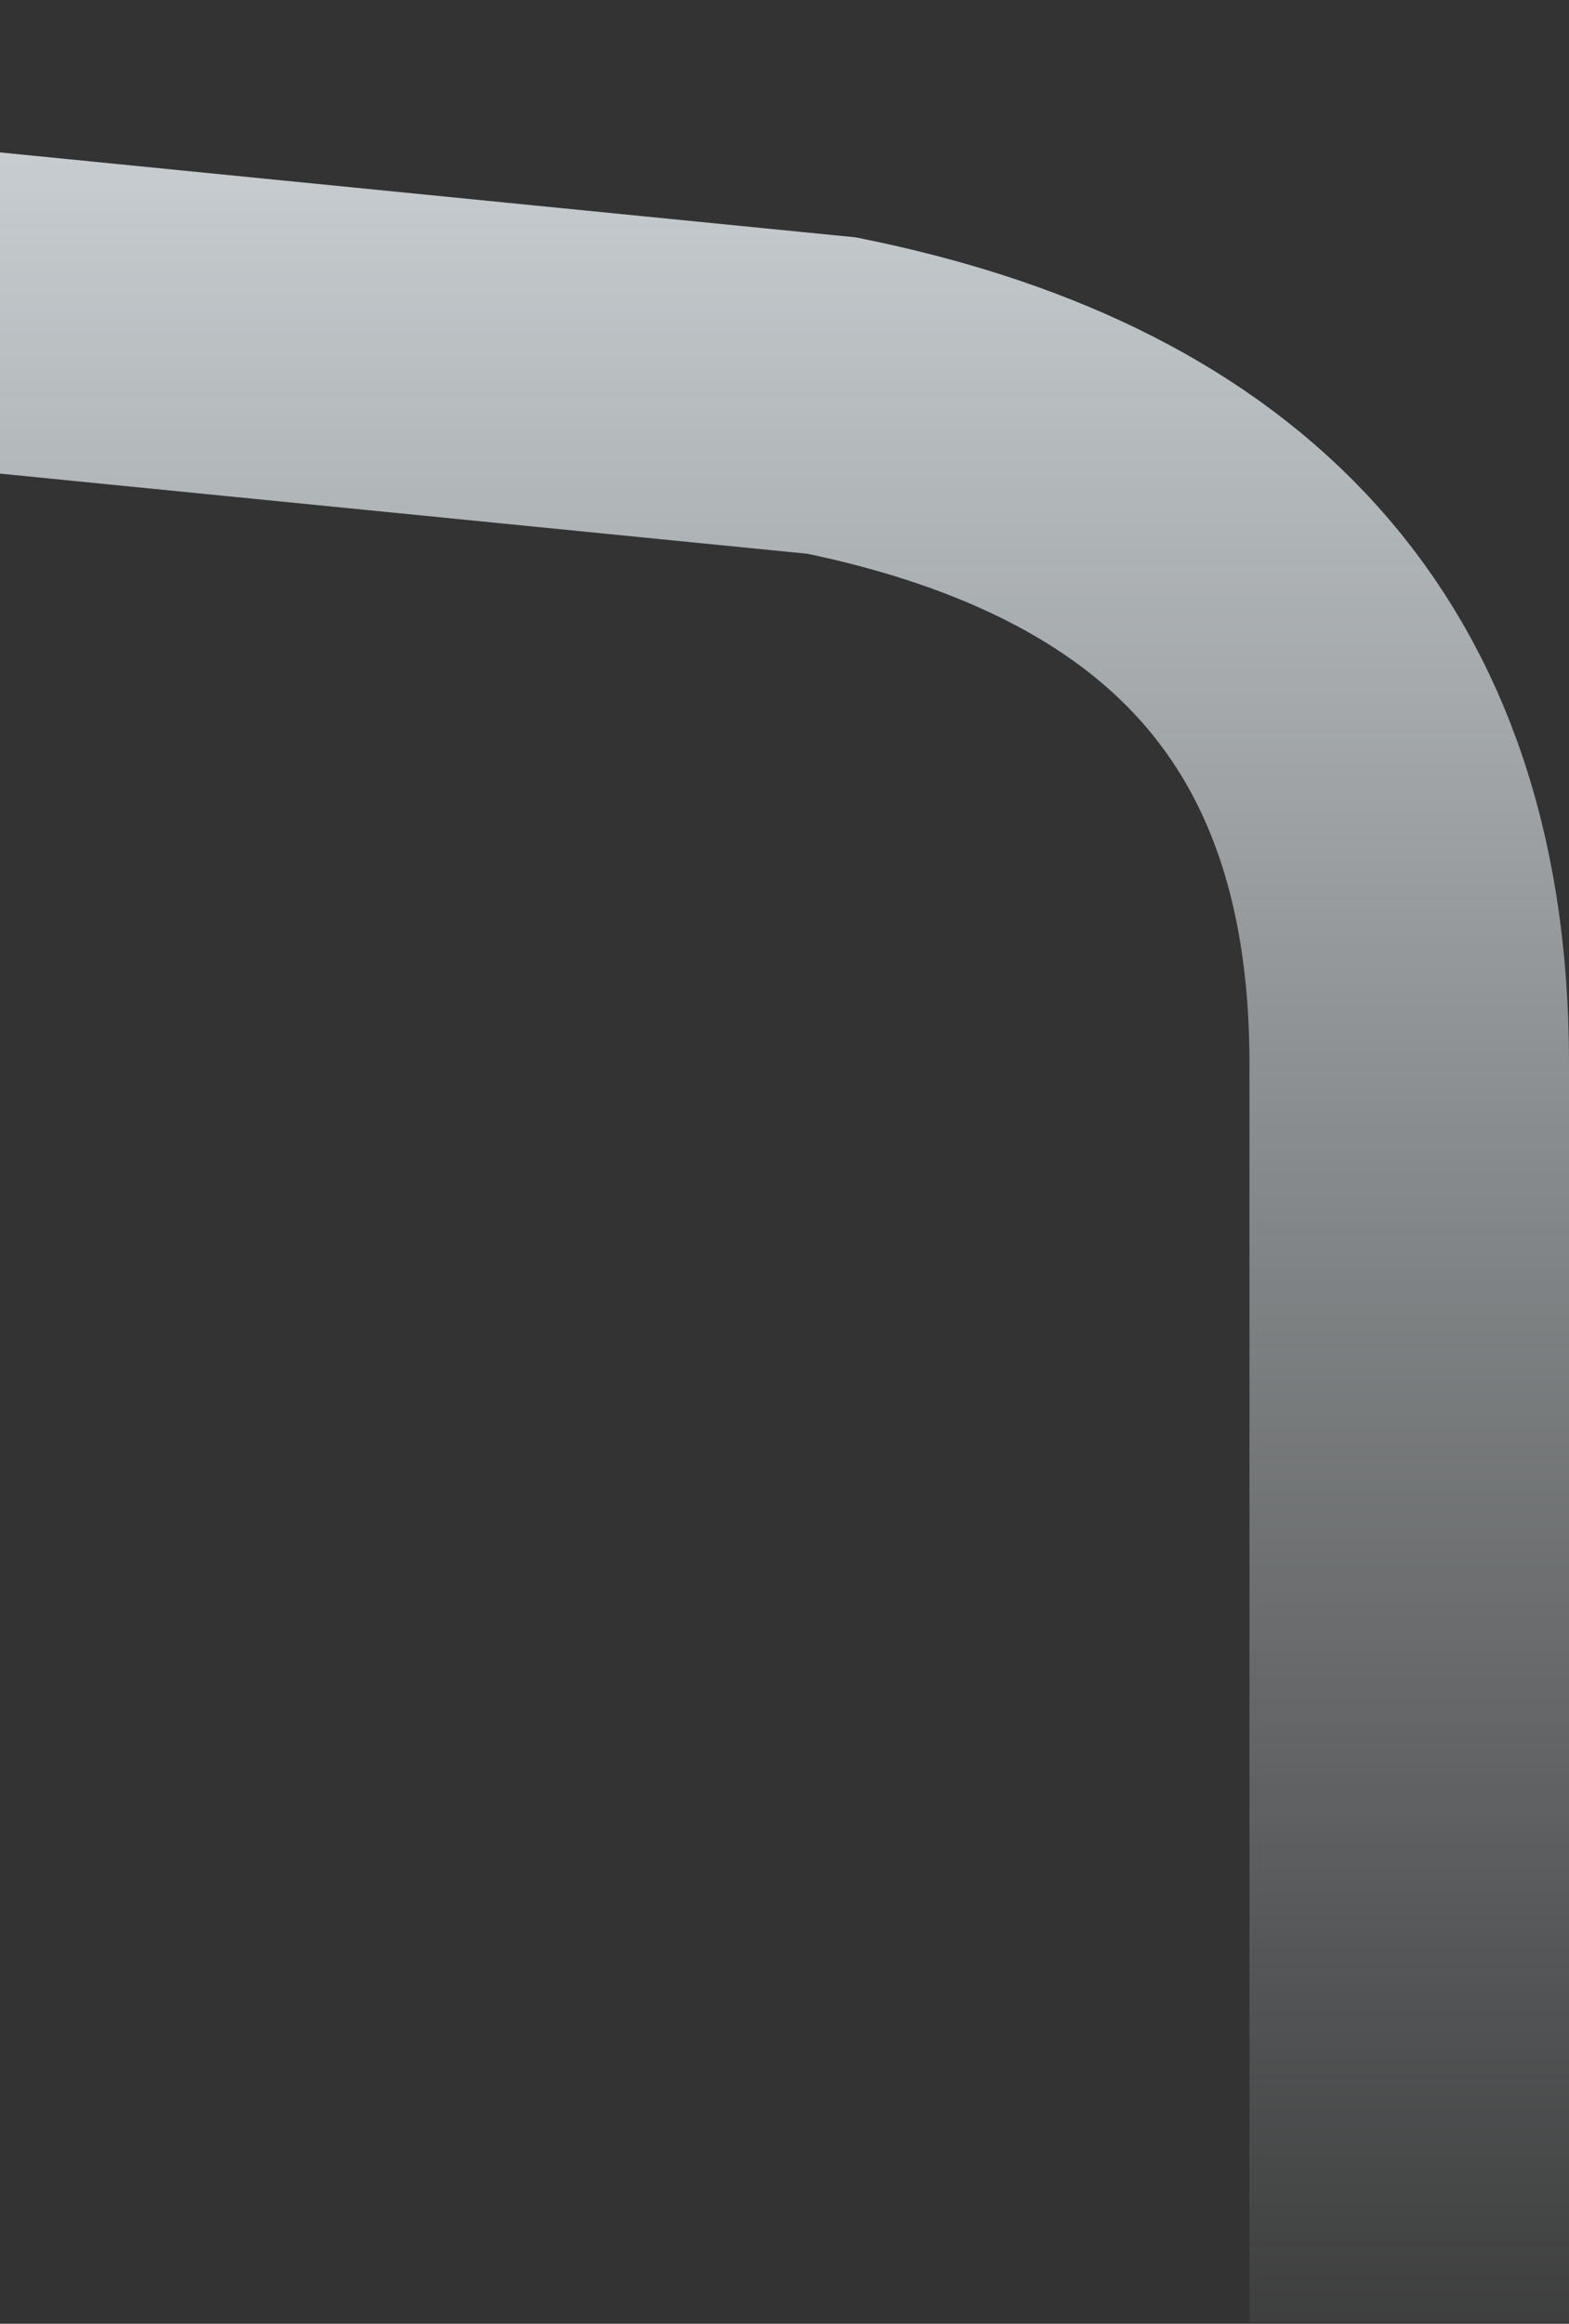 <svg width="491" height="727" viewBox="0 0 491 727" fill="none" xmlns="http://www.w3.org/2000/svg">
<rect x="0" y="0" width="491" height="727" fill="#333333" stroke="none"/>
<path d="M-483 50L260.318 123.762C367.93 145.691 441 205.365 441 332.422C441 459.478 441 204.629 441 726.5" stroke="url(#paint0_linear)" stroke-width="100"/>
<defs>
<linearGradient id="paint0_linear" x1="-21" y1="-112.5" x2="-21" y2="782" gradientUnits="userSpaceOnUse">
<stop stop-color="#E7EEF2"/>
<stop offset="1" stop-color="#E7EEF2" stop-opacity="0"/>
</linearGradient>
</defs>
</svg>
